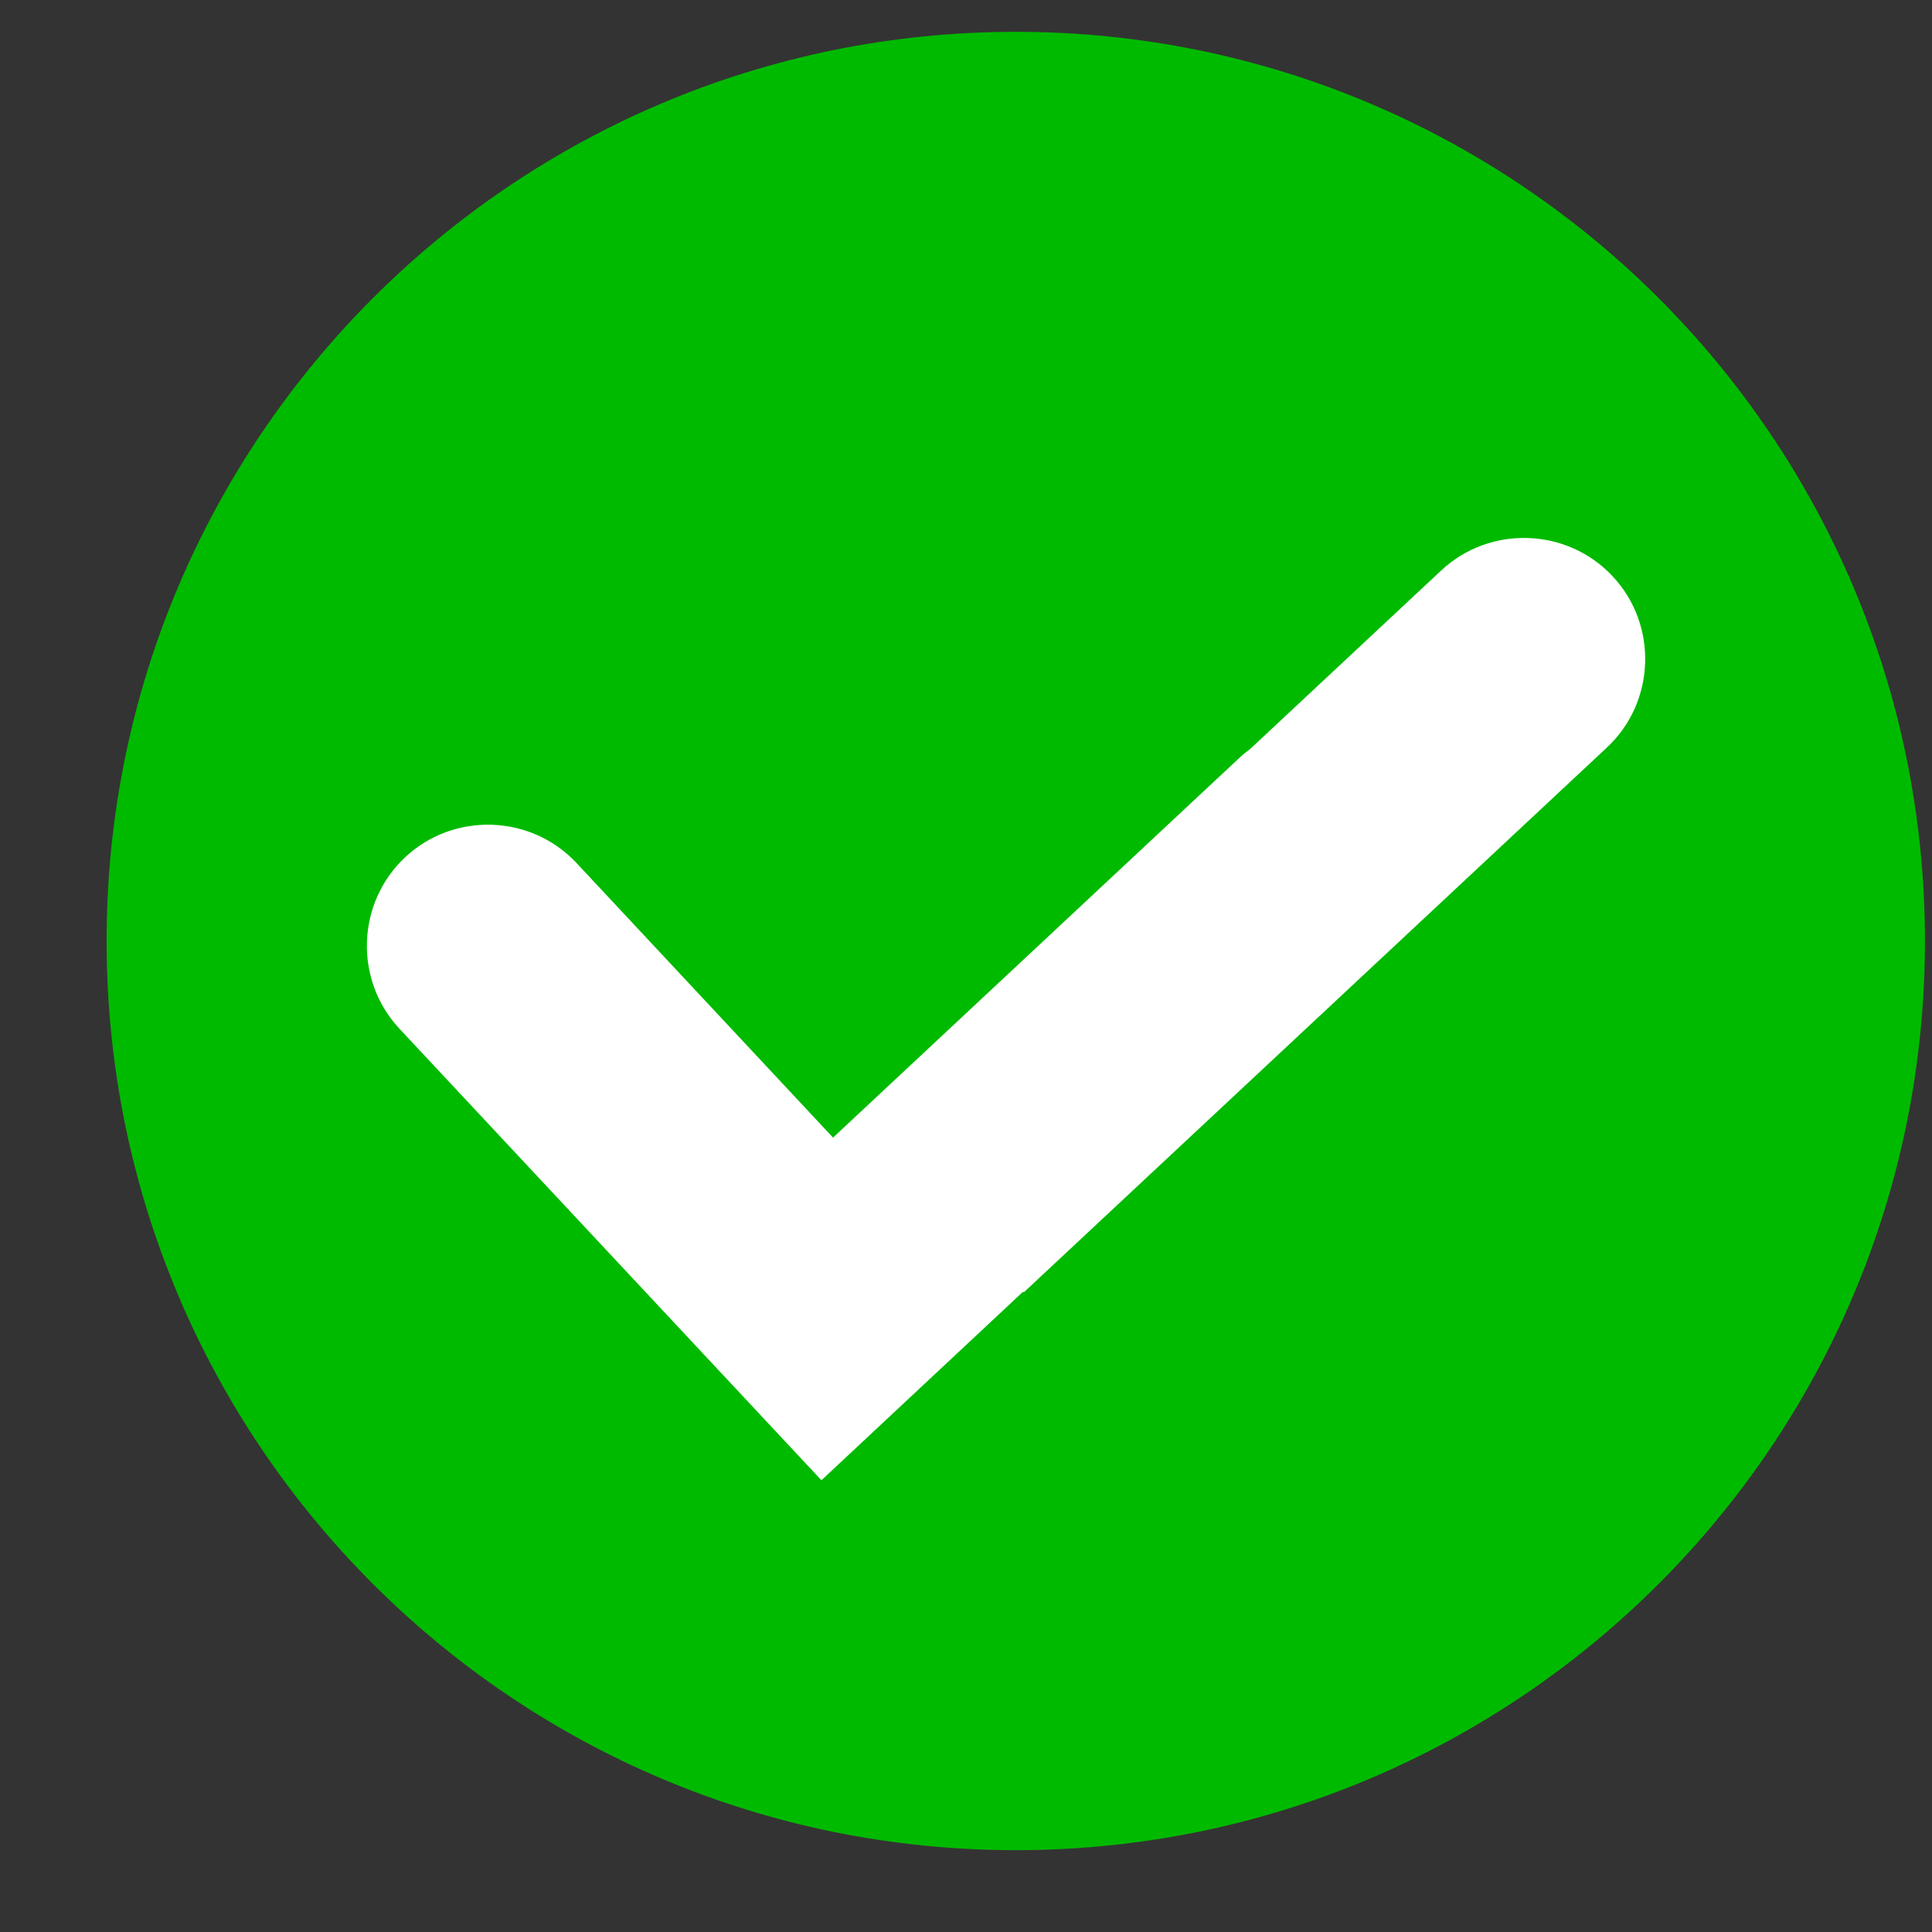 <svg width="17" height="17" viewBox="0 0 17 17" fill="none" xmlns="http://www.w3.org/2000/svg">
<rect x="0" y="0" width="17" height="17" fill="#333333" stroke="none"/>
<g id="check 1" clip-path="url(#clip0_5_335)">
<g id="&#229;&#155;&#190;&#229;&#177;&#130;_x0020_1">
<path id="Vector" d="M8.938 16.28C13.356 16.28 16.938 12.699 16.938 8.28C16.938 3.862 13.356 0.28 8.938 0.28C4.52 0.28 0.938 3.862 0.938 8.28C0.938 12.699 4.52 16.28 8.938 16.28Z" fill="#00BA00"/>
<path id="Vector_2" fill-rule="evenodd" clip-rule="evenodd" d="M6.44 12.182L3.514 9.051C3.114 8.622 3.137 7.944 3.565 7.543C3.994 7.142 4.672 7.165 5.073 7.594L7.33 10.01L10.902 6.672C10.934 6.642 10.968 6.614 11.002 6.589L12.682 5.019C13.111 4.619 13.79 4.642 14.19 5.071C14.591 5.499 14.568 6.178 14.139 6.578L9.008 11.372L9.002 11.366L7.228 13.025L6.44 12.182Z" fill="white"/>
</g>
</g>
<defs>
<clipPath id="clip0_5_335">
<rect width="16" height="16" fill="white" transform="translate(0.938 0.28)"/>
</clipPath>
</defs>
</svg>
